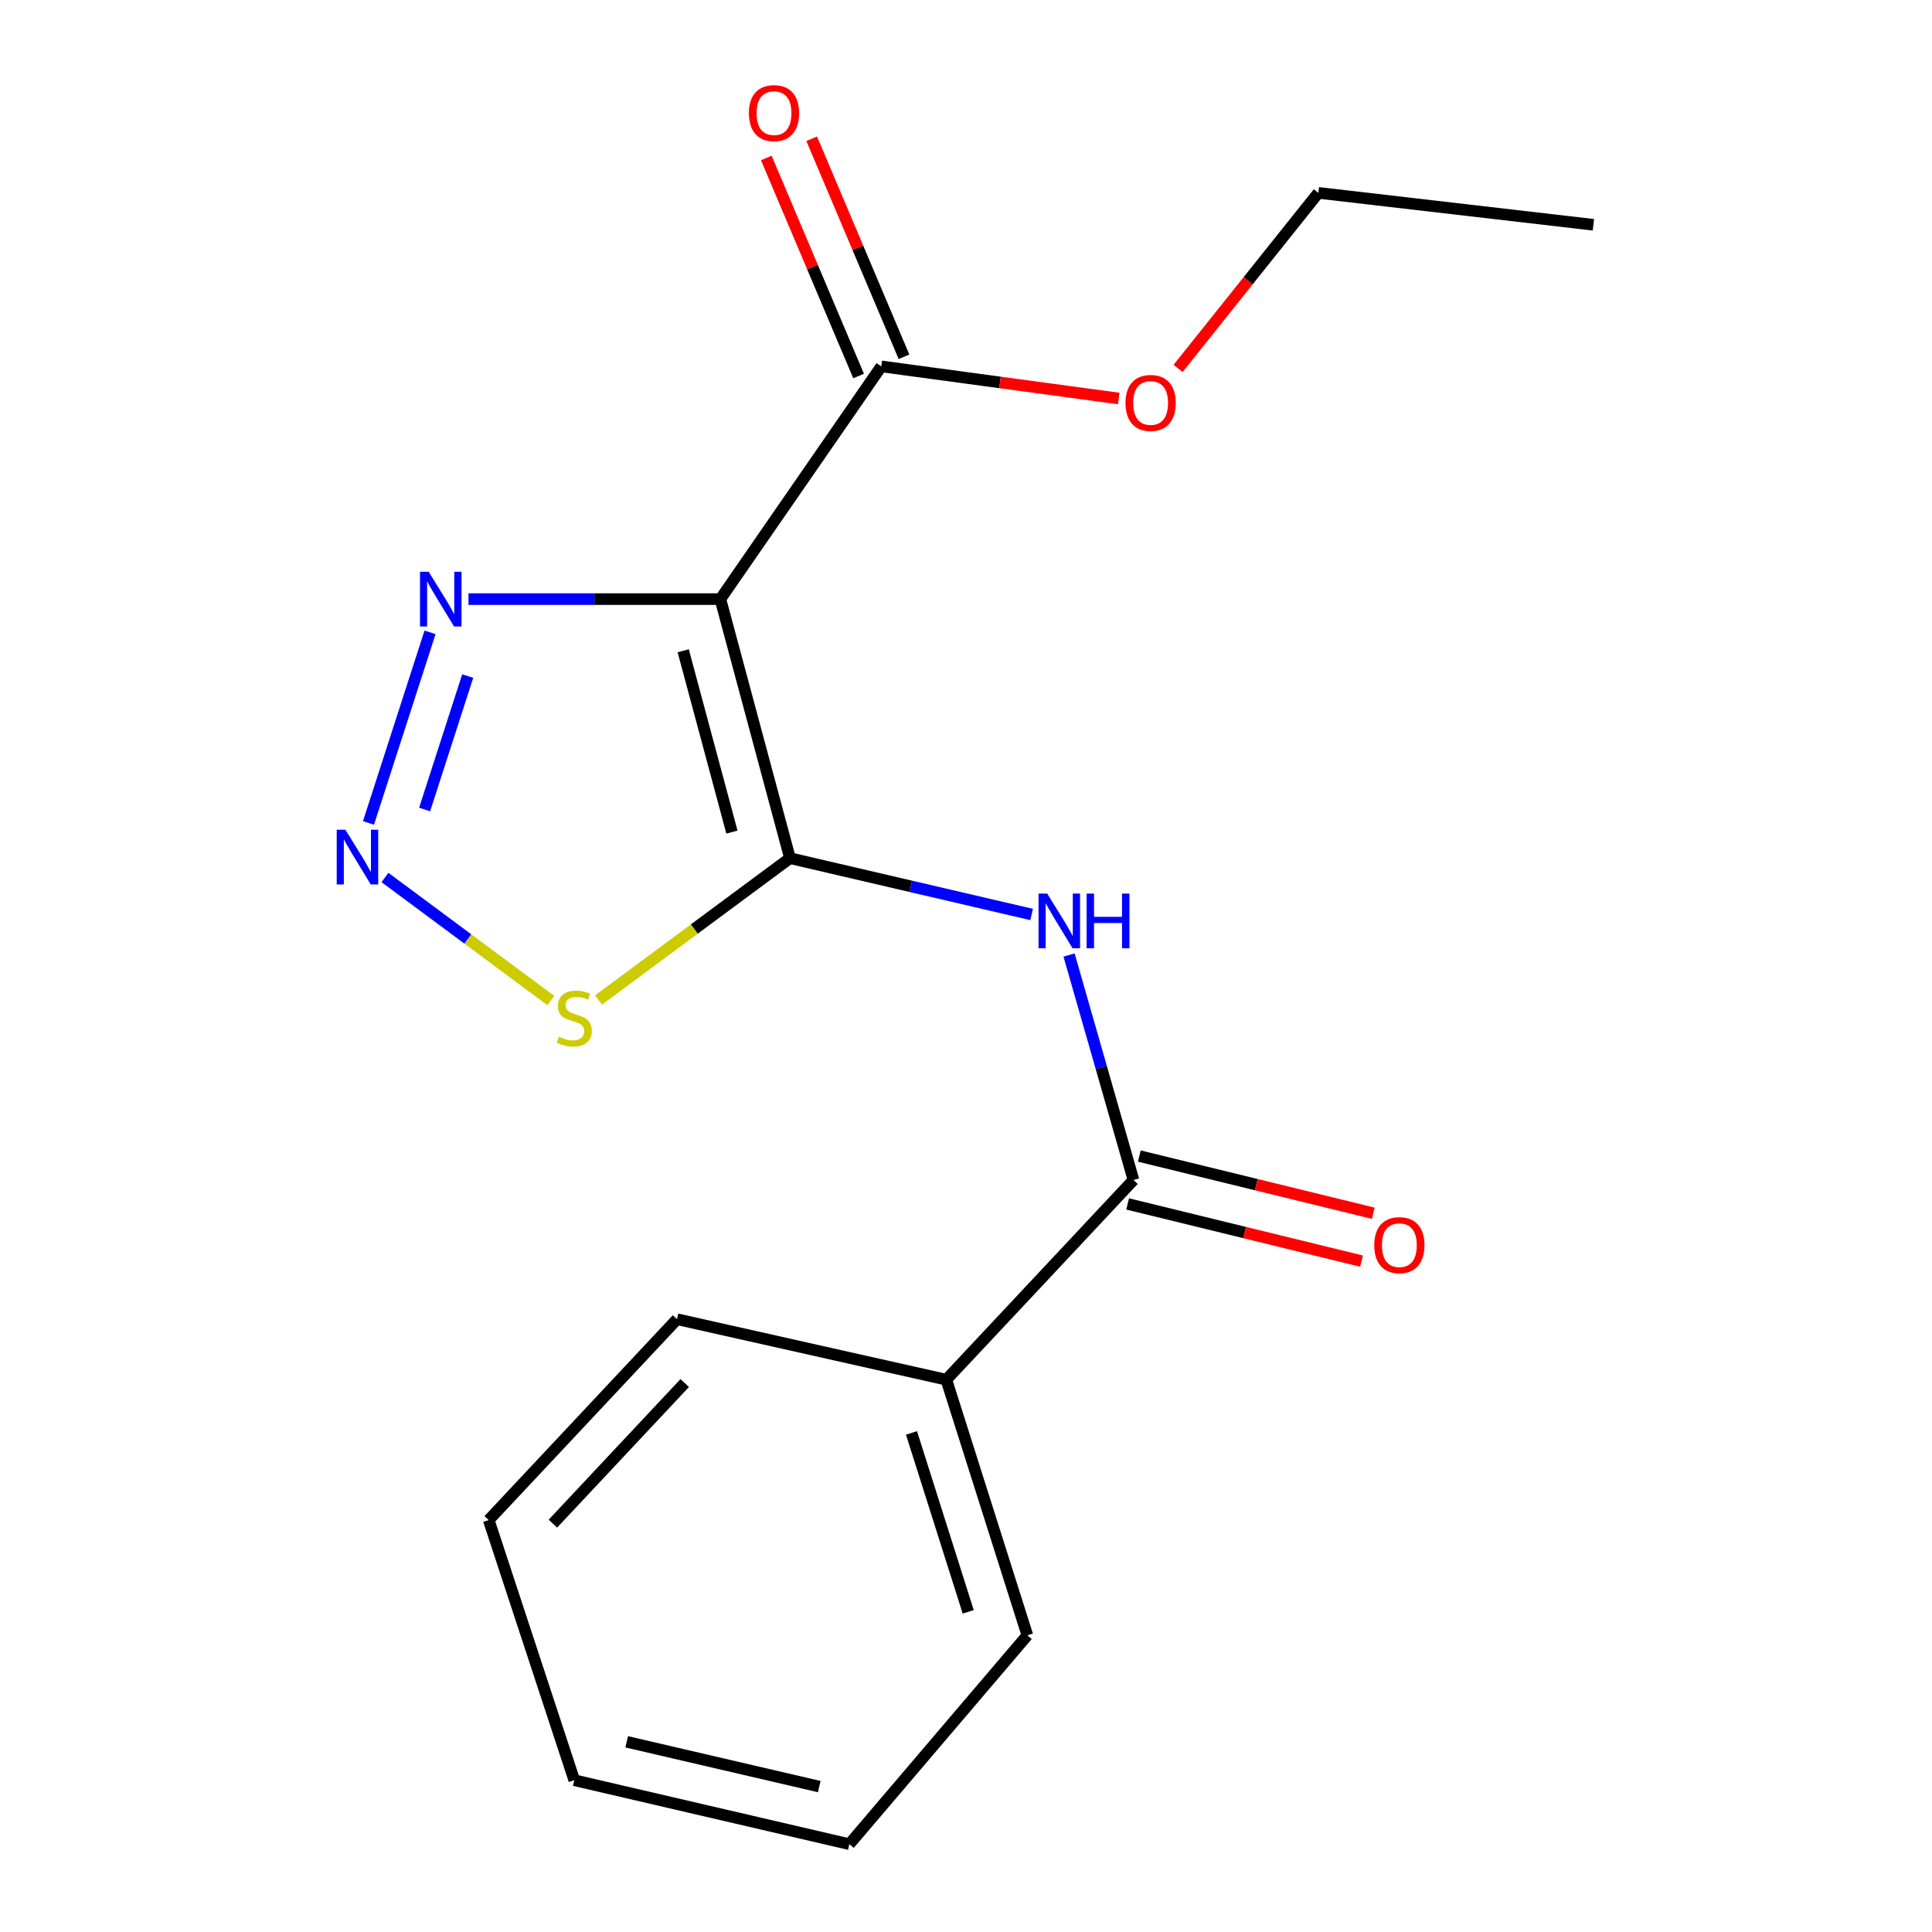 <?xml version='1.0' encoding='iso-8859-1'?>
<svg version='1.1' baseProfile='full'
              xmlns='http://www.w3.org/2000/svg'
                      xmlns:rdkit='http://www.rdkit.org/xml'
                      xmlns:xlink='http://www.w3.org/1999/xlink'
                  xml:space='preserve'
width='1000px' height='1000px' viewBox='0 0 1000 1000'>
<!-- END OF HEADER -->
<rect style='opacity:1.0;fill:#FFFFFF;stroke:none' width='1000' height='1000' x='0' y='0'> </rect>
<path class='bond-0' d='M 408.887,444.189 L 372.859,310.098' style='fill:none;fill-rule:evenodd;stroke:#000000;stroke-width:6px;stroke-linecap:butt;stroke-linejoin:miter;stroke-opacity:1' />
<path class='bond-0' d='M 378.845,430.695 L 353.626,336.831' style='fill:none;fill-rule:evenodd;stroke:#000000;stroke-width:6px;stroke-linecap:butt;stroke-linejoin:miter;stroke-opacity:1' />
<path class='bond-2' d='M 408.887,444.189 L 471.431,458.763' style='fill:none;fill-rule:evenodd;stroke:#000000;stroke-width:6px;stroke-linecap:butt;stroke-linejoin:miter;stroke-opacity:1' />
<path class='bond-2' d='M 471.431,458.763 L 533.974,473.337' style='fill:none;fill-rule:evenodd;stroke:#0000FF;stroke-width:6px;stroke-linecap:butt;stroke-linejoin:miter;stroke-opacity:1' />
<path class='bond-4' d='M 408.887,444.189 L 359.343,480.889' style='fill:none;fill-rule:evenodd;stroke:#000000;stroke-width:6px;stroke-linecap:butt;stroke-linejoin:miter;stroke-opacity:1' />
<path class='bond-4' d='M 359.343,480.889 L 309.799,517.589' style='fill:none;fill-rule:evenodd;stroke:#CCCC00;stroke-width:6px;stroke-linecap:butt;stroke-linejoin:miter;stroke-opacity:1' />
<path class='bond-3' d='M 372.859,310.098 L 307.678,310.098' style='fill:none;fill-rule:evenodd;stroke:#000000;stroke-width:6px;stroke-linecap:butt;stroke-linejoin:miter;stroke-opacity:1' />
<path class='bond-3' d='M 307.678,310.098 L 242.496,310.098' style='fill:none;fill-rule:evenodd;stroke:#0000FF;stroke-width:6px;stroke-linecap:butt;stroke-linejoin:miter;stroke-opacity:1' />
<path class='bond-6' d='M 372.859,310.098 L 456.154,189.641' style='fill:none;fill-rule:evenodd;stroke:#000000;stroke-width:6px;stroke-linecap:butt;stroke-linejoin:miter;stroke-opacity:1' />
<path class='bond-1' d='M 199.257,454.183 L 242.187,486.036' style='fill:none;fill-rule:evenodd;stroke:#0000FF;stroke-width:6px;stroke-linecap:butt;stroke-linejoin:miter;stroke-opacity:1' />
<path class='bond-1' d='M 242.187,486.036 L 285.116,517.888' style='fill:none;fill-rule:evenodd;stroke:#CCCC00;stroke-width:6px;stroke-linecap:butt;stroke-linejoin:miter;stroke-opacity:1' />
<path class='bond-18' d='M 190.729,425.954 L 222.583,327.302' style='fill:none;fill-rule:evenodd;stroke:#0000FF;stroke-width:6px;stroke-linecap:butt;stroke-linejoin:miter;stroke-opacity:1' />
<path class='bond-18' d='M 219.784,418.995 L 242.082,349.939' style='fill:none;fill-rule:evenodd;stroke:#0000FF;stroke-width:6px;stroke-linecap:butt;stroke-linejoin:miter;stroke-opacity:1' />
<path class='bond-5' d='M 553.346,494.321 L 570.017,552.543' style='fill:none;fill-rule:evenodd;stroke:#0000FF;stroke-width:6px;stroke-linecap:butt;stroke-linejoin:miter;stroke-opacity:1' />
<path class='bond-5' d='M 570.017,552.543 L 586.688,610.765' style='fill:none;fill-rule:evenodd;stroke:#000000;stroke-width:6px;stroke-linecap:butt;stroke-linejoin:miter;stroke-opacity:1' />
<path class='bond-7' d='M 583.658,623.155 L 644.197,637.957' style='fill:none;fill-rule:evenodd;stroke:#000000;stroke-width:6px;stroke-linecap:butt;stroke-linejoin:miter;stroke-opacity:1' />
<path class='bond-7' d='M 644.197,637.957 L 704.736,652.758' style='fill:none;fill-rule:evenodd;stroke:#FF0000;stroke-width:6px;stroke-linecap:butt;stroke-linejoin:miter;stroke-opacity:1' />
<path class='bond-7' d='M 589.717,598.374 L 650.256,613.175' style='fill:none;fill-rule:evenodd;stroke:#000000;stroke-width:6px;stroke-linecap:butt;stroke-linejoin:miter;stroke-opacity:1' />
<path class='bond-7' d='M 650.256,613.175 L 710.795,627.976' style='fill:none;fill-rule:evenodd;stroke:#FF0000;stroke-width:6px;stroke-linecap:butt;stroke-linejoin:miter;stroke-opacity:1' />
<path class='bond-8' d='M 586.688,610.765 L 489.815,714.128' style='fill:none;fill-rule:evenodd;stroke:#000000;stroke-width:6px;stroke-linecap:butt;stroke-linejoin:miter;stroke-opacity:1' />
<path class='bond-9' d='M 467.9,184.669 L 444.014,128.244' style='fill:none;fill-rule:evenodd;stroke:#000000;stroke-width:6px;stroke-linecap:butt;stroke-linejoin:miter;stroke-opacity:1' />
<path class='bond-9' d='M 444.014,128.244 L 420.127,71.818' style='fill:none;fill-rule:evenodd;stroke:#FF0000;stroke-width:6px;stroke-linecap:butt;stroke-linejoin:miter;stroke-opacity:1' />
<path class='bond-9' d='M 444.407,194.614 L 420.521,138.189' style='fill:none;fill-rule:evenodd;stroke:#000000;stroke-width:6px;stroke-linecap:butt;stroke-linejoin:miter;stroke-opacity:1' />
<path class='bond-9' d='M 420.521,138.189 L 396.634,81.764' style='fill:none;fill-rule:evenodd;stroke:#FF0000;stroke-width:6px;stroke-linecap:butt;stroke-linejoin:miter;stroke-opacity:1' />
<path class='bond-10' d='M 456.154,189.641 L 517.598,197.95' style='fill:none;fill-rule:evenodd;stroke:#000000;stroke-width:6px;stroke-linecap:butt;stroke-linejoin:miter;stroke-opacity:1' />
<path class='bond-10' d='M 517.598,197.95 L 579.043,206.258' style='fill:none;fill-rule:evenodd;stroke:#FF0000;stroke-width:6px;stroke-linecap:butt;stroke-linejoin:miter;stroke-opacity:1' />
<path class='bond-11' d='M 489.815,714.128 L 531.753,846.419' style='fill:none;fill-rule:evenodd;stroke:#000000;stroke-width:6px;stroke-linecap:butt;stroke-linejoin:miter;stroke-opacity:1' />
<path class='bond-11' d='M 471.787,741.681 L 501.143,834.285' style='fill:none;fill-rule:evenodd;stroke:#000000;stroke-width:6px;stroke-linecap:butt;stroke-linejoin:miter;stroke-opacity:1' />
<path class='bond-12' d='M 489.815,714.128 L 350.423,682.82' style='fill:none;fill-rule:evenodd;stroke:#000000;stroke-width:6px;stroke-linecap:butt;stroke-linejoin:miter;stroke-opacity:1' />
<path class='bond-13' d='M 609.778,190.695 L 646.074,145.261' style='fill:none;fill-rule:evenodd;stroke:#FF0000;stroke-width:6px;stroke-linecap:butt;stroke-linejoin:miter;stroke-opacity:1' />
<path class='bond-13' d='M 646.074,145.261 L 682.37,99.827' style='fill:none;fill-rule:evenodd;stroke:#000000;stroke-width:6px;stroke-linecap:butt;stroke-linejoin:miter;stroke-opacity:1' />
<path class='bond-16' d='M 531.753,846.419 L 439.614,954.545' style='fill:none;fill-rule:evenodd;stroke:#000000;stroke-width:6px;stroke-linecap:butt;stroke-linejoin:miter;stroke-opacity:1' />
<path class='bond-15' d='M 350.423,682.82 L 252.955,786.779' style='fill:none;fill-rule:evenodd;stroke:#000000;stroke-width:6px;stroke-linecap:butt;stroke-linejoin:miter;stroke-opacity:1' />
<path class='bond-15' d='M 354.414,715.863 L 286.186,788.634' style='fill:none;fill-rule:evenodd;stroke:#000000;stroke-width:6px;stroke-linecap:butt;stroke-linejoin:miter;stroke-opacity:1' />
<path class='bond-14' d='M 682.37,99.827 L 824.738,116.353' style='fill:none;fill-rule:evenodd;stroke:#000000;stroke-width:6px;stroke-linecap:butt;stroke-linejoin:miter;stroke-opacity:1' />
<path class='bond-17' d='M 252.955,786.779 L 297.246,921.437' style='fill:none;fill-rule:evenodd;stroke:#000000;stroke-width:6px;stroke-linecap:butt;stroke-linejoin:miter;stroke-opacity:1' />
<path class='bond-19' d='M 439.614,954.545 L 297.246,921.437' style='fill:none;fill-rule:evenodd;stroke:#000000;stroke-width:6px;stroke-linecap:butt;stroke-linejoin:miter;stroke-opacity:1' />
<path class='bond-19' d='M 424.037,924.731 L 324.38,901.555' style='fill:none;fill-rule:evenodd;stroke:#000000;stroke-width:6px;stroke-linecap:butt;stroke-linejoin:miter;stroke-opacity:1' />
<path  class='atom-2' d='M 178.764 429.462
L 188.044 444.462
Q 188.964 445.942, 190.444 448.622
Q 191.924 451.302, 192.004 451.462
L 192.004 429.462
L 195.764 429.462
L 195.764 457.782
L 191.884 457.782
L 181.924 441.382
Q 180.764 439.462, 179.524 437.262
Q 178.324 435.062, 177.964 434.382
L 177.964 457.782
L 174.284 457.782
L 174.284 429.462
L 178.764 429.462
' fill='#0000FF'/>
<path  class='atom-3' d='M 542.033 462.514
L 551.313 477.514
Q 552.233 478.994, 553.713 481.674
Q 555.193 484.354, 555.273 484.514
L 555.273 462.514
L 559.033 462.514
L 559.033 490.834
L 555.153 490.834
L 545.193 474.434
Q 544.033 472.514, 542.793 470.314
Q 541.593 468.114, 541.233 467.434
L 541.233 490.834
L 537.553 490.834
L 537.553 462.514
L 542.033 462.514
' fill='#0000FF'/>
<path  class='atom-3' d='M 562.433 462.514
L 566.273 462.514
L 566.273 474.554
L 580.753 474.554
L 580.753 462.514
L 584.593 462.514
L 584.593 490.834
L 580.753 490.834
L 580.753 477.754
L 566.273 477.754
L 566.273 490.834
L 562.433 490.834
L 562.433 462.514
' fill='#0000FF'/>
<path  class='atom-4' d='M 221.878 295.938
L 231.158 310.938
Q 232.078 312.418, 233.558 315.098
Q 235.038 317.778, 235.118 317.938
L 235.118 295.938
L 238.878 295.938
L 238.878 324.258
L 234.998 324.258
L 225.038 307.858
Q 223.878 305.938, 222.638 303.738
Q 221.438 301.538, 221.078 300.858
L 221.078 324.258
L 217.398 324.258
L 217.398 295.938
L 221.878 295.938
' fill='#0000FF'/>
<path  class='atom-5' d='M 289.246 536.609
Q 289.566 536.729, 290.886 537.289
Q 292.206 537.849, 293.646 538.209
Q 295.126 538.529, 296.566 538.529
Q 299.246 538.529, 300.806 537.249
Q 302.366 535.929, 302.366 533.649
Q 302.366 532.089, 301.566 531.129
Q 300.806 530.169, 299.606 529.649
Q 298.406 529.129, 296.406 528.529
Q 293.886 527.769, 292.366 527.049
Q 290.886 526.329, 289.806 524.809
Q 288.766 523.289, 288.766 520.729
Q 288.766 517.169, 291.166 514.969
Q 293.606 512.769, 298.406 512.769
Q 301.686 512.769, 305.406 514.329
L 304.486 517.409
Q 301.086 516.009, 298.526 516.009
Q 295.766 516.009, 294.246 517.169
Q 292.726 518.289, 292.766 520.249
Q 292.766 521.769, 293.526 522.689
Q 294.326 523.609, 295.446 524.129
Q 296.606 524.649, 298.526 525.249
Q 301.086 526.049, 302.606 526.849
Q 304.126 527.649, 305.206 529.289
Q 306.326 530.889, 306.326 533.649
Q 306.326 537.569, 303.686 539.689
Q 301.086 541.769, 296.726 541.769
Q 294.206 541.769, 292.286 541.209
Q 290.406 540.689, 288.166 539.769
L 289.246 536.609
' fill='#CCCC00'/>
<path  class='atom-8' d='M 711.308 644.491
Q 711.308 637.691, 714.668 633.891
Q 718.028 630.091, 724.308 630.091
Q 730.588 630.091, 733.948 633.891
Q 737.308 637.691, 737.308 644.491
Q 737.308 651.371, 733.908 655.291
Q 730.508 659.171, 724.308 659.171
Q 718.068 659.171, 714.668 655.291
Q 711.308 651.411, 711.308 644.491
M 724.308 655.971
Q 728.628 655.971, 730.948 653.091
Q 733.308 650.171, 733.308 644.491
Q 733.308 638.931, 730.948 636.131
Q 728.628 633.291, 724.308 633.291
Q 719.988 633.291, 717.628 636.091
Q 715.308 638.891, 715.308 644.491
Q 715.308 650.211, 717.628 653.091
Q 719.988 655.971, 724.308 655.971
' fill='#FF0000'/>
<path  class='atom-10' d='M 387.624 58.55
Q 387.624 51.75, 390.984 47.95
Q 394.344 44.15, 400.624 44.15
Q 406.904 44.15, 410.264 47.95
Q 413.624 51.75, 413.624 58.55
Q 413.624 65.43, 410.224 69.35
Q 406.824 73.23, 400.624 73.23
Q 394.384 73.23, 390.984 69.35
Q 387.624 65.47, 387.624 58.55
M 400.624 70.03
Q 404.944 70.03, 407.264 67.15
Q 409.624 64.23, 409.624 58.55
Q 409.624 52.99, 407.264 50.19
Q 404.944 47.35, 400.624 47.35
Q 396.304 47.35, 393.944 50.15
Q 391.624 52.95, 391.624 58.55
Q 391.624 64.27, 393.944 67.15
Q 396.304 70.03, 400.624 70.03
' fill='#FF0000'/>
<path  class='atom-11' d='M 582.56 208.572
Q 582.56 201.772, 585.92 197.972
Q 589.28 194.172, 595.56 194.172
Q 601.84 194.172, 605.2 197.972
Q 608.56 201.772, 608.56 208.572
Q 608.56 215.452, 605.16 219.372
Q 601.76 223.252, 595.56 223.252
Q 589.32 223.252, 585.92 219.372
Q 582.56 215.492, 582.56 208.572
M 595.56 220.052
Q 599.88 220.052, 602.2 217.172
Q 604.56 214.252, 604.56 208.572
Q 604.56 203.012, 602.2 200.212
Q 599.88 197.372, 595.56 197.372
Q 591.24 197.372, 588.88 200.172
Q 586.56 202.972, 586.56 208.572
Q 586.56 214.292, 588.88 217.172
Q 591.24 220.052, 595.56 220.052
' fill='#FF0000'/>
</svg>
